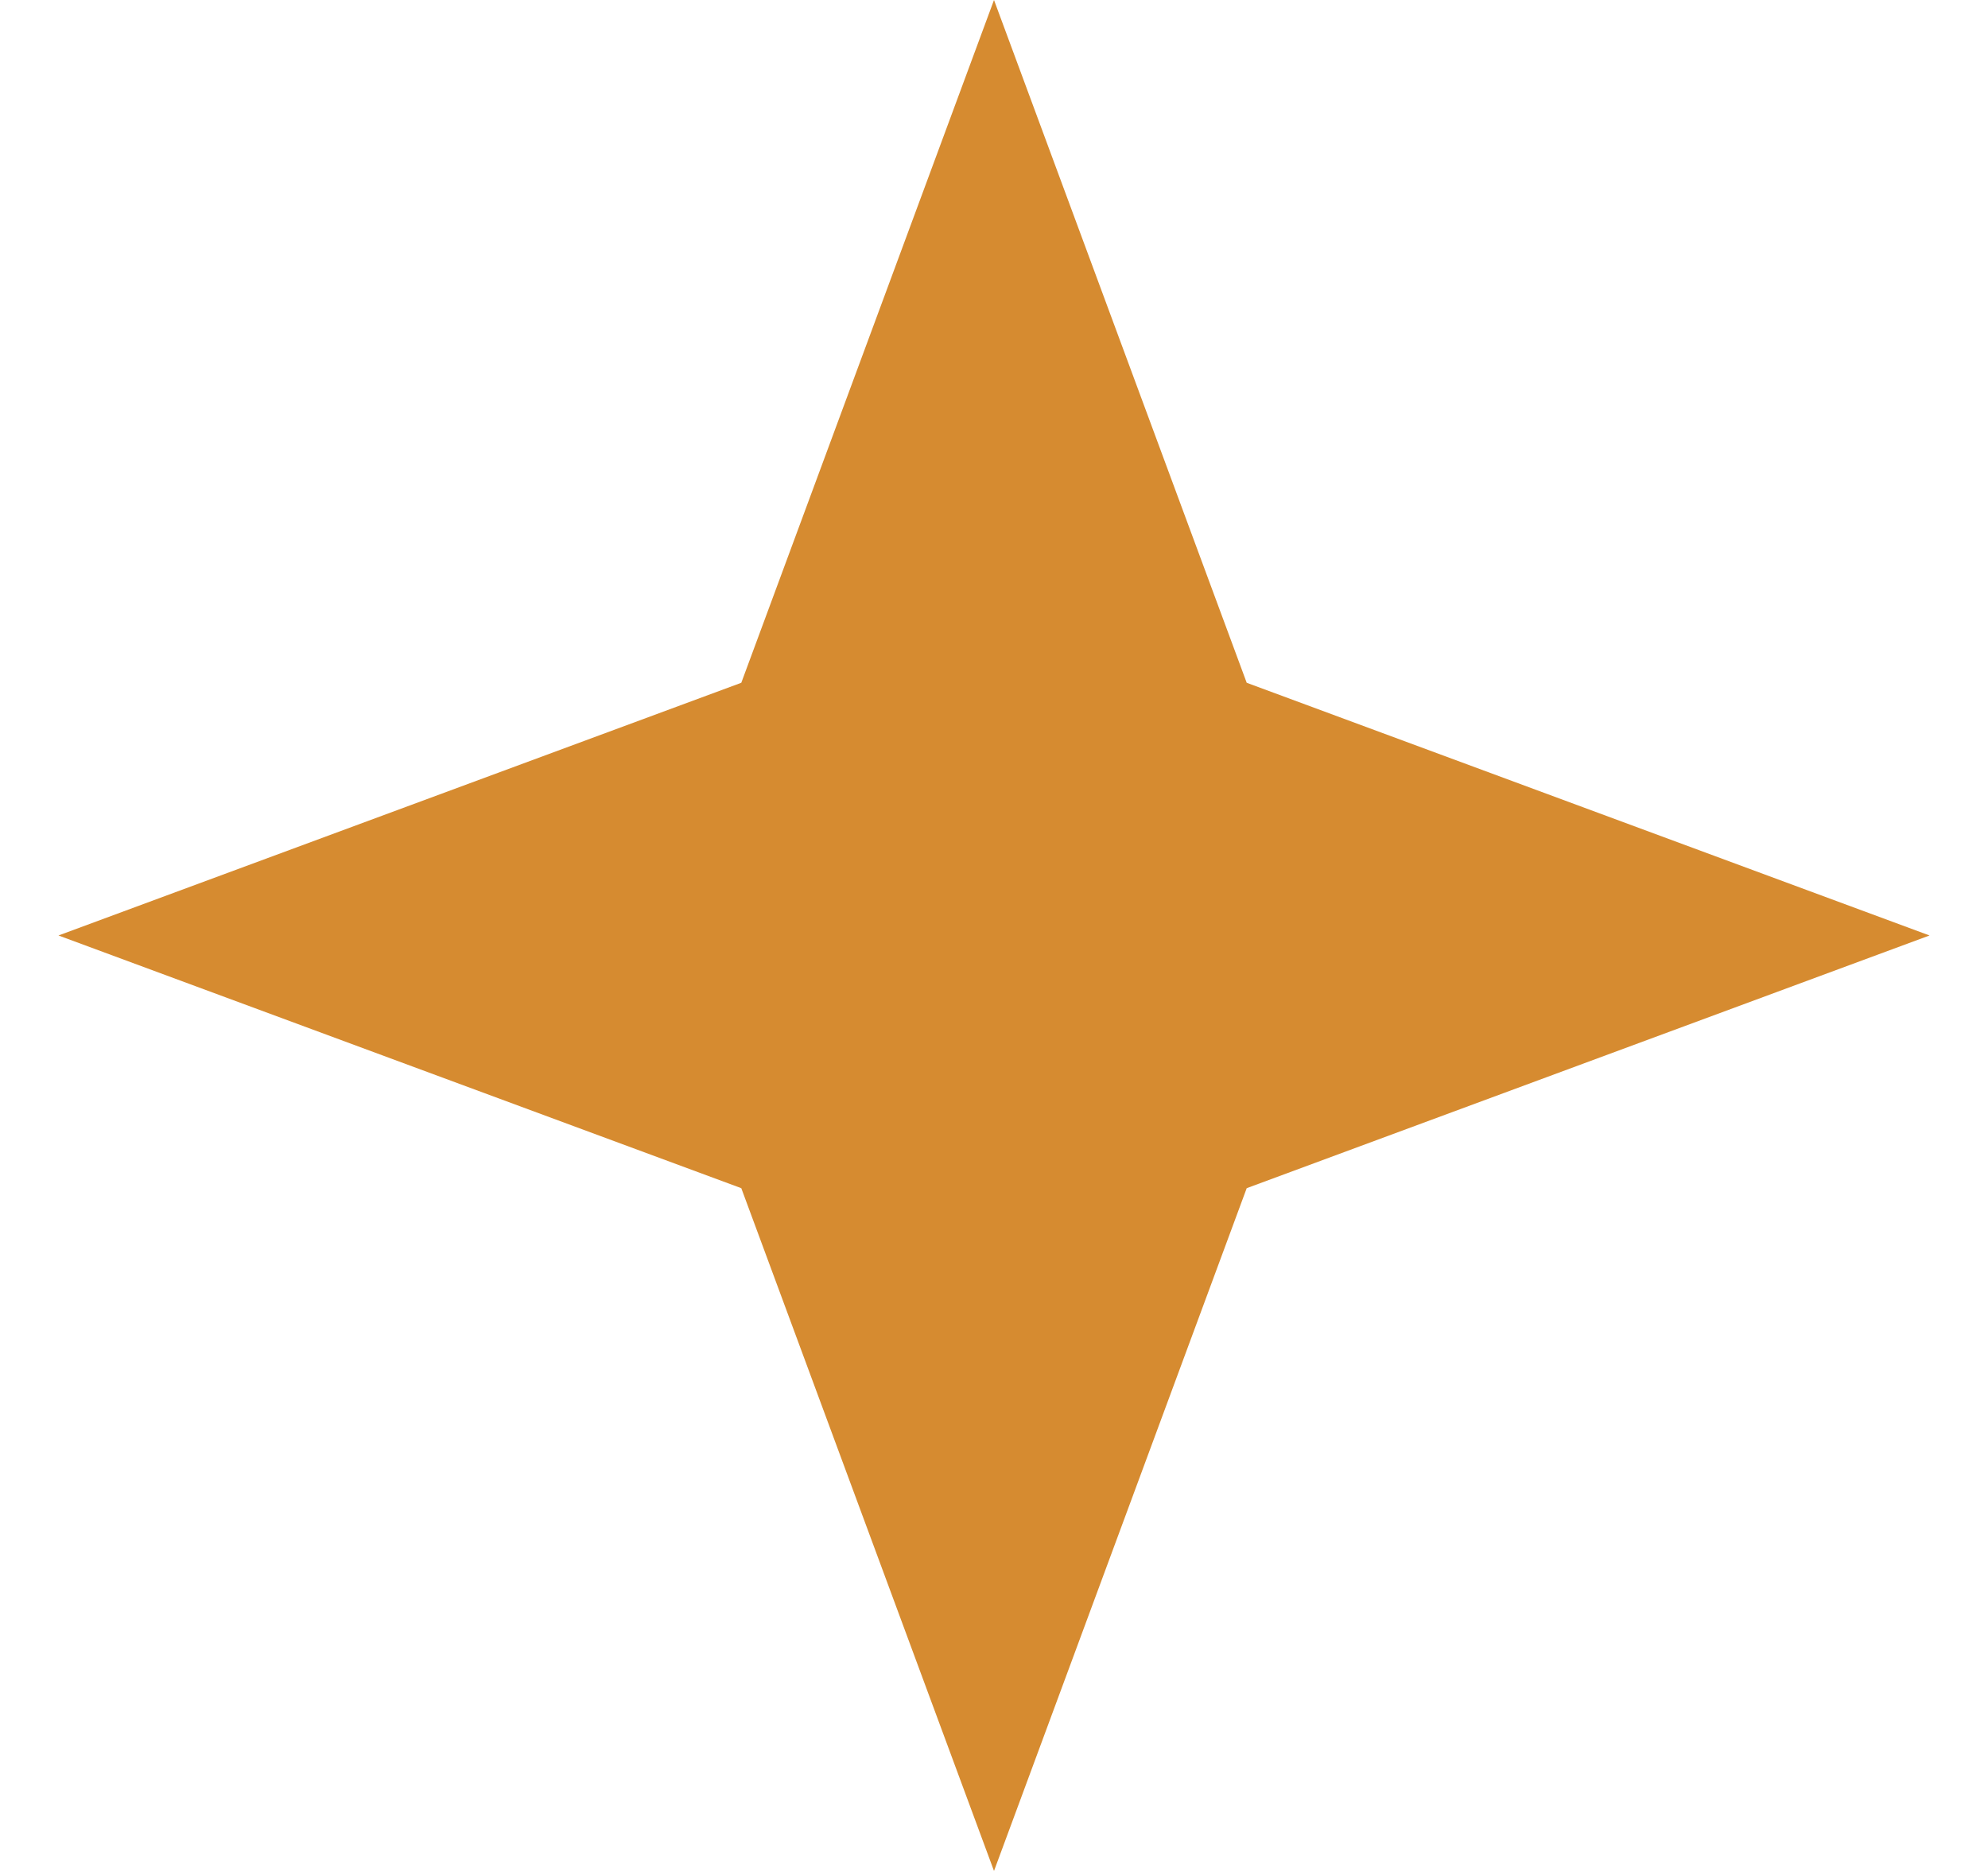 <?xml version="1.0" encoding="UTF-8"?> <svg xmlns="http://www.w3.org/2000/svg" width="17" height="16" viewBox="0 0 17 16" fill="none"><path d="M8.5 0L10.661 5.839L16.5 8L10.661 10.161L8.5 16L6.339 10.161L0.5 8L6.339 5.839L8.5 0Z" fill="#D68B30"></path></svg> 